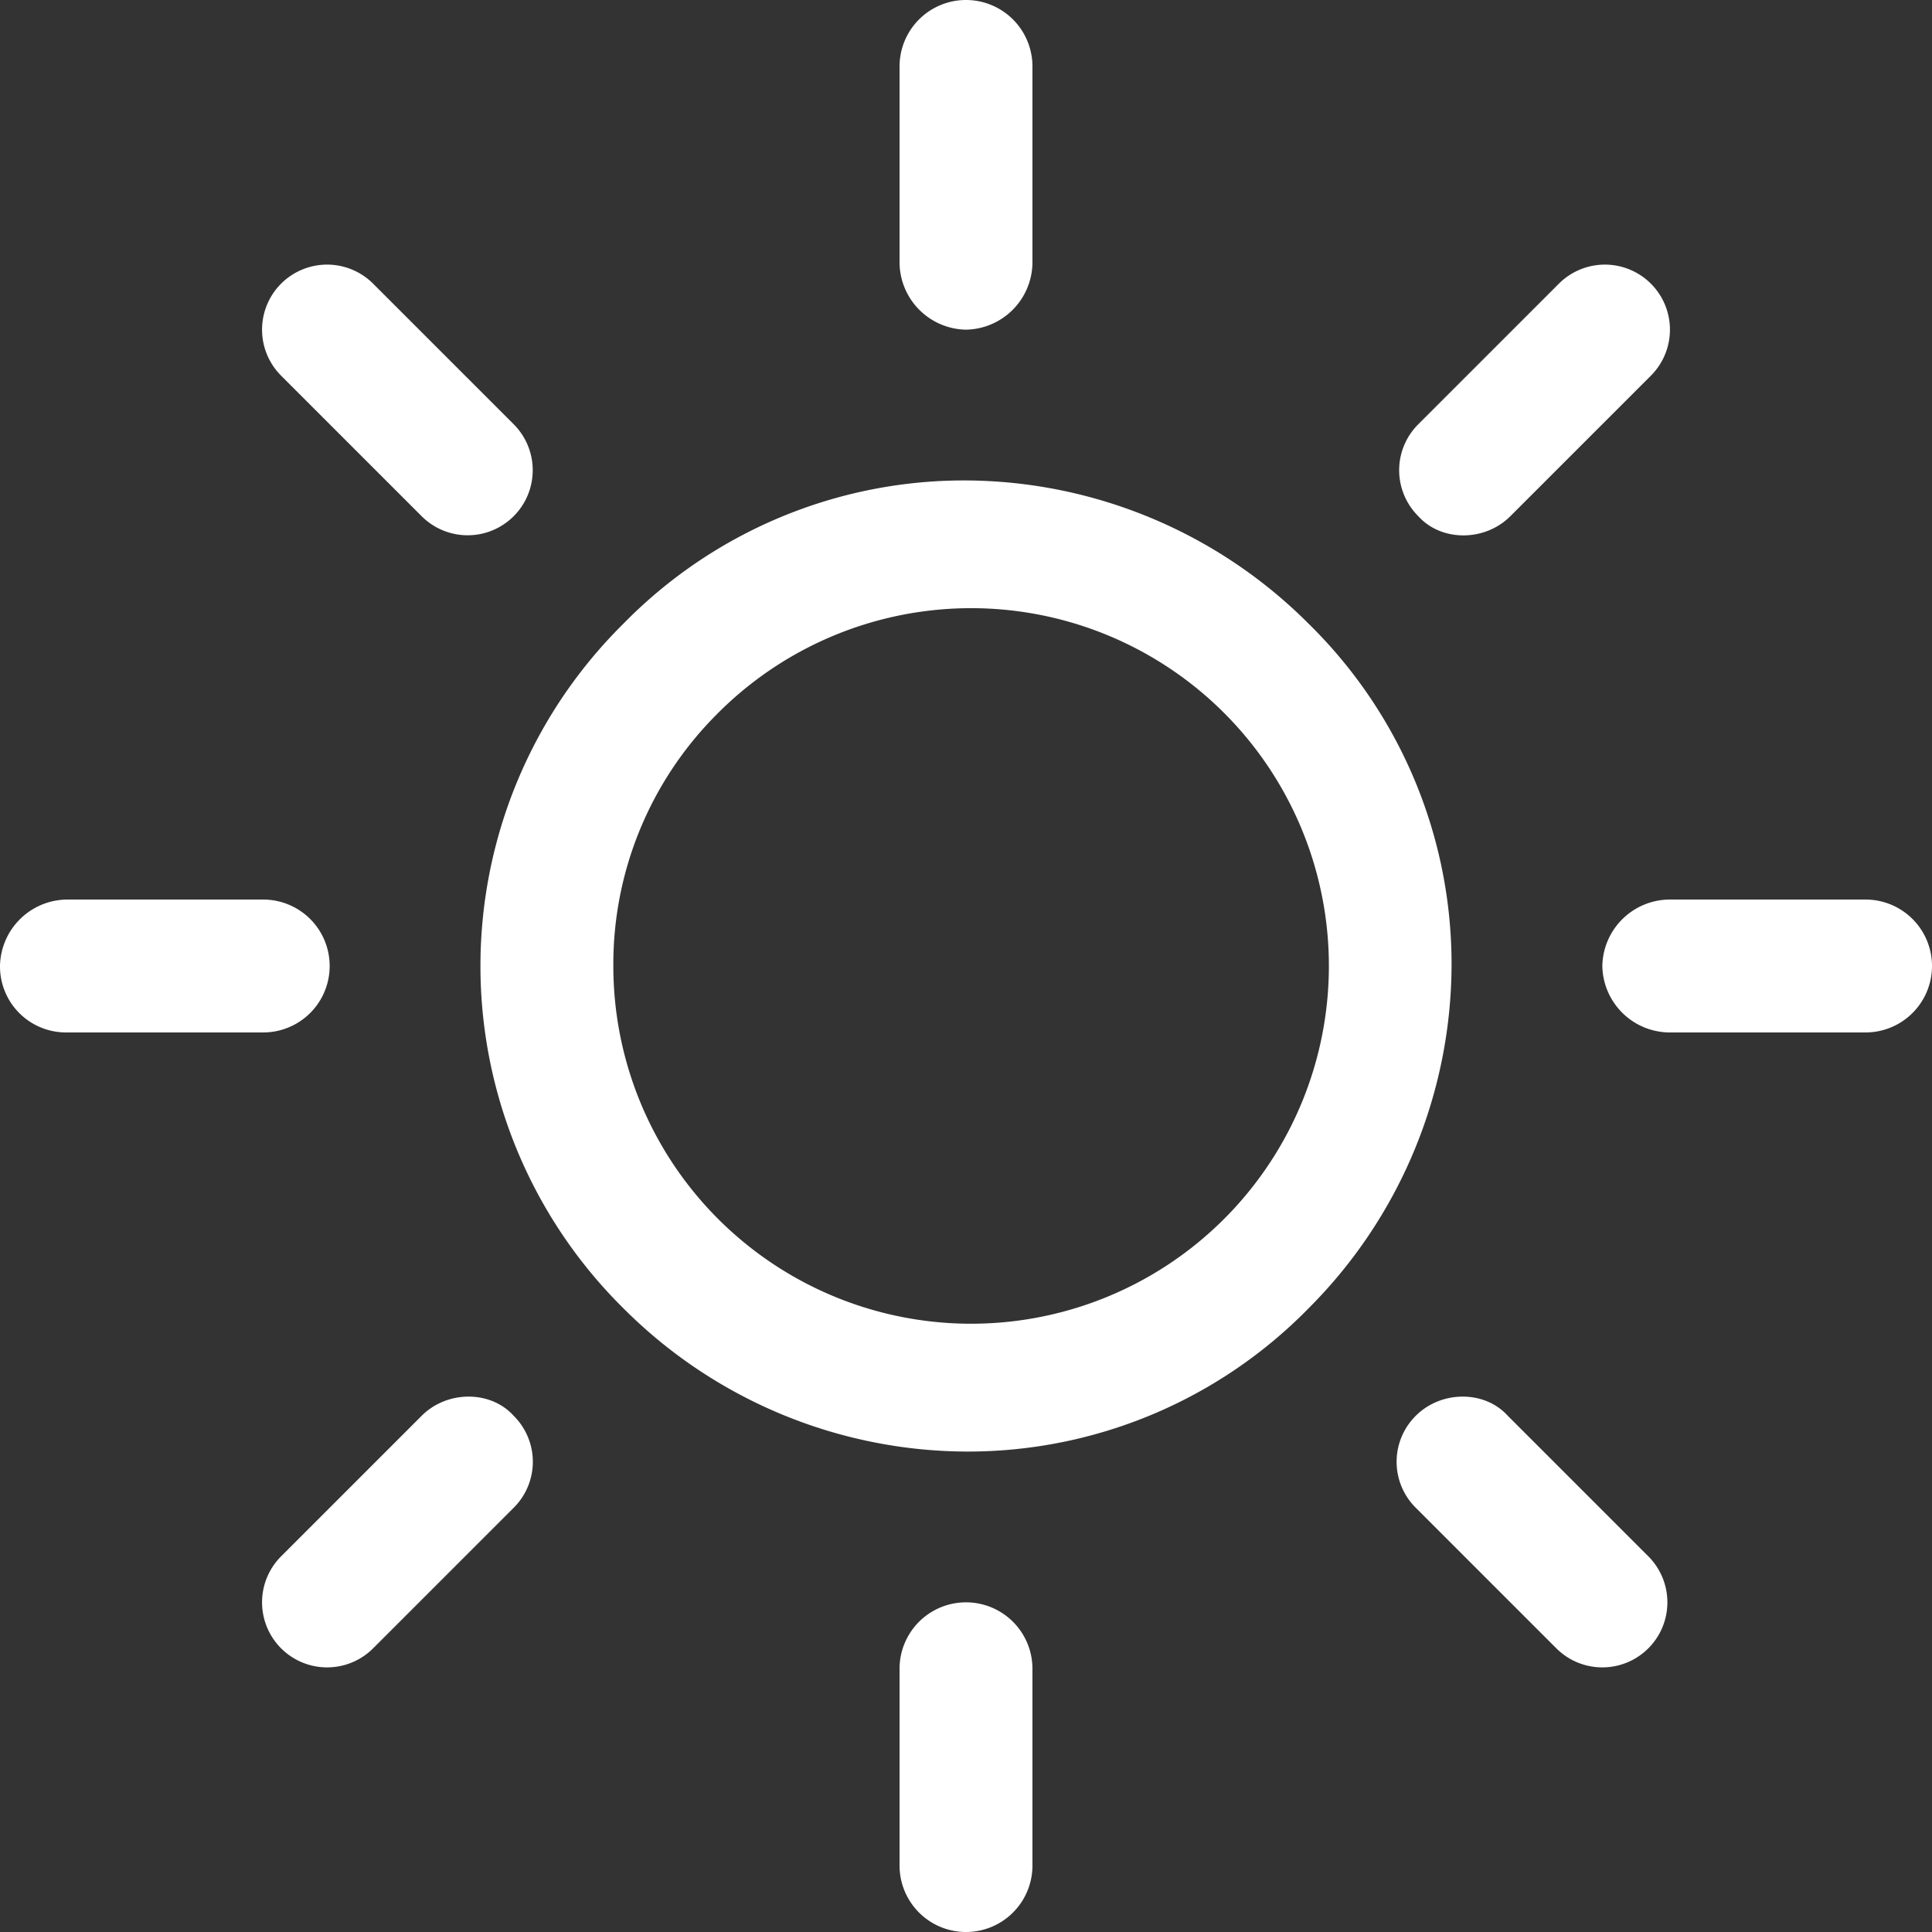 <svg id="Capa_1" data-name="Capa 1" xmlns="http://www.w3.org/2000/svg" viewBox="0 0 302.4 302.4"><rect x="0" y="0" width="302.4" height="302.4" fill="#333333" stroke="none"/><defs><style>.cls-1{fill:#fff;}</style></defs><title>icon-sun-white</title><path class="cls-1" d="M202.4,309.6A76.26,76.26,0,0,0,256,332a74.6,74.6,0,0,0,53.6-22.4A76.26,76.26,0,0,0,332,256a74.6,74.6,0,0,0-22.4-53.6A76.26,76.26,0,0,0,256,180a74.6,74.6,0,0,0-53.6,22.4,75.33,75.33,0,0,0,0,107.2Zm14.4-92.8a56,56,0,1,1-16,39.2A55.33,55.33,0,0,1,216.8,216.8Z" transform="translate(-104.8 -104.8)"/><path class="cls-1" d="M355.6,256A10.59,10.59,0,0,0,366,266.4h30.8a10.4,10.4,0,0,0,0-20.8H366A10.59,10.59,0,0,0,355.6,256Z" transform="translate(-104.8 -104.8)"/><path class="cls-1" d="M245.6,366v30.8a10.4,10.4,0,1,0,20.8,0V366a10.4,10.4,0,1,0-20.8,0Z" transform="translate(-104.8 -104.8)"/><path class="cls-1" d="M326.4,326.4a10.14,10.14,0,0,0,0,14.4l22,22a10.18,10.18,0,1,0,14.4-14.4l-22-22C337.2,322.4,330.4,322.4,326.4,326.4Z" transform="translate(-104.8 -104.8)"/><path class="cls-1" d="M256,156.4A10.59,10.59,0,0,0,266.4,146V115.2a10.4,10.4,0,1,0-20.8,0V146A10.59,10.59,0,0,0,256,156.4Z" transform="translate(-104.8 -104.8)"/><path class="cls-1" d="M341.2,185.6l22-22a10.18,10.18,0,1,0-14.4-14.4l-22,22a10.14,10.14,0,0,0,0,14.4C330.4,189.6,337.2,189.6,341.2,185.6Z" transform="translate(-104.8 -104.8)"/><path class="cls-1" d="M115.2,266.4H146a10.4,10.4,0,1,0,0-20.8H115.2A10.59,10.59,0,0,0,104.8,256,10.33,10.33,0,0,0,115.2,266.4Z" transform="translate(-104.8 -104.8)"/><path class="cls-1" d="M170.8,326.4l-22,22a10.18,10.18,0,1,0,14.4,14.4l22-22a10.14,10.14,0,0,0,0-14.4C181.6,322.4,174.8,322.4,170.8,326.4Z" transform="translate(-104.8 -104.8)"/><path class="cls-1" d="M170.8,185.6a10.18,10.18,0,0,0,14.4-14.4l-22-22a10.18,10.18,0,1,0-14.4,14.4Z" transform="translate(-104.8 -104.8)"/></svg>